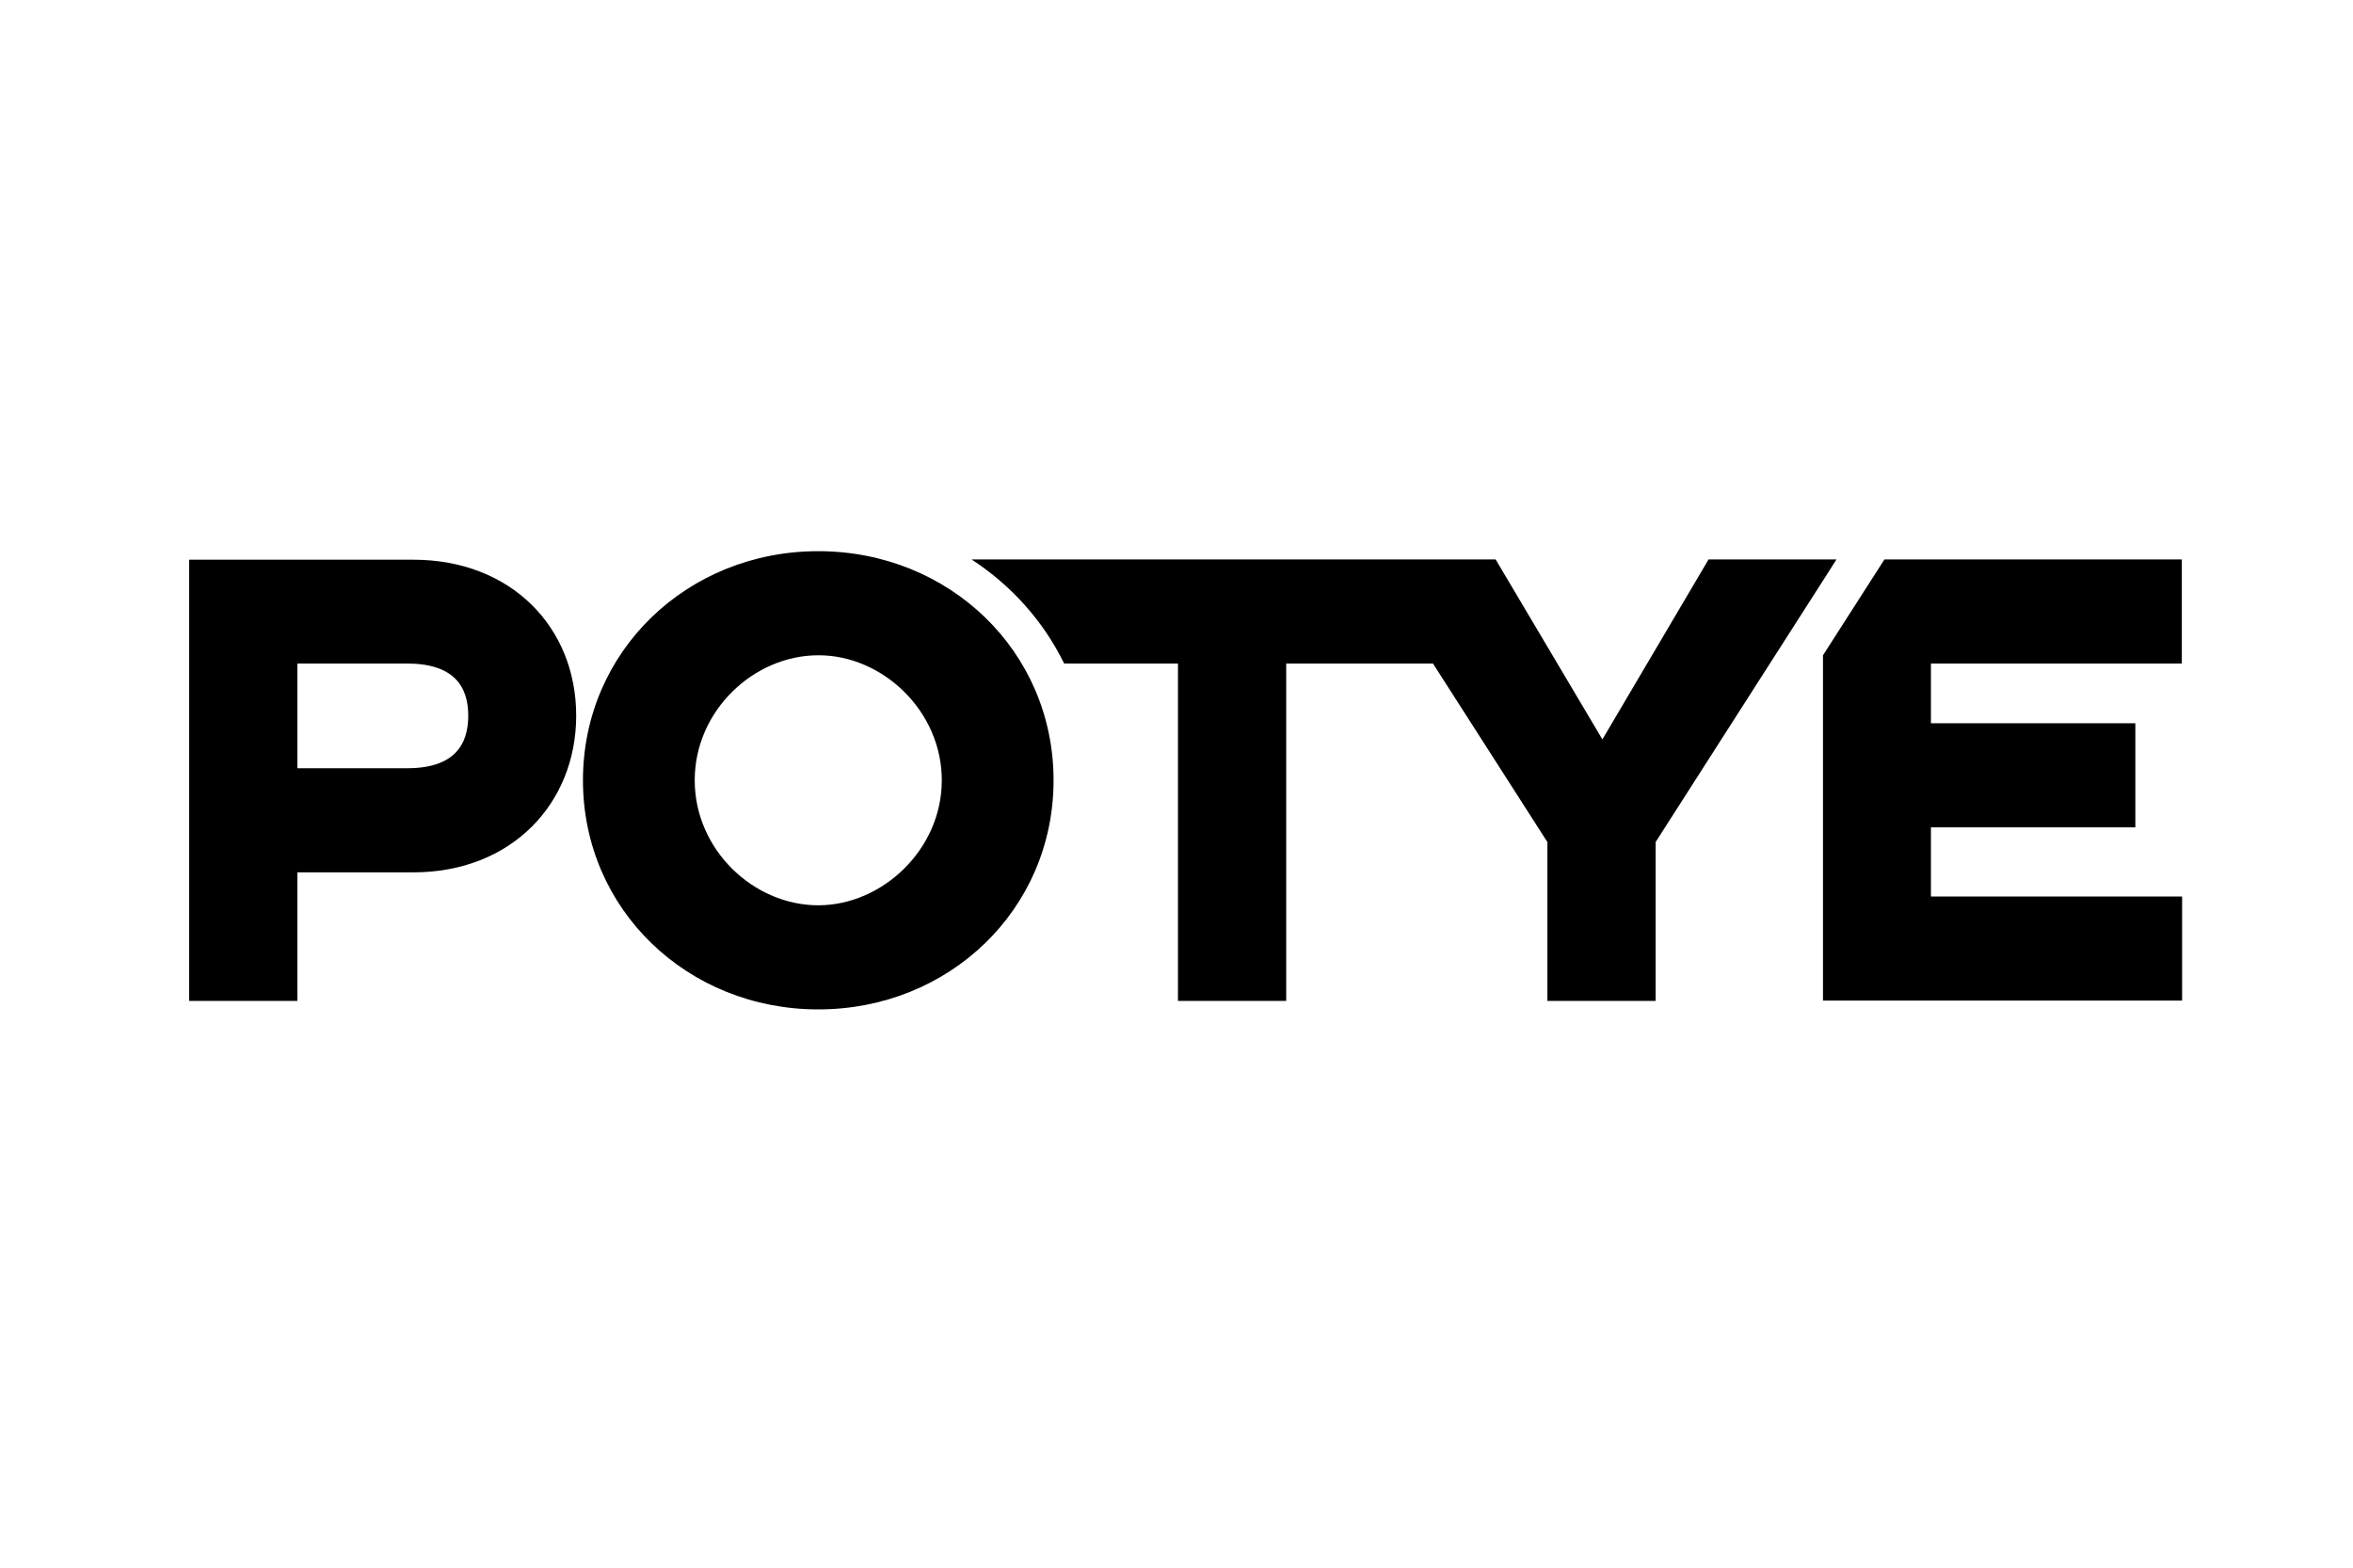 <?xml version="1.0" encoding="UTF-8"?>
<svg xmlns="http://www.w3.org/2000/svg" xmlns:xlink="http://www.w3.org/1999/xlink" version="1.1" id="Ebene_1" x="0px" y="0px" viewBox="0 0 800 533" style="enable-background:new 0 0 800 533;" xml:space="preserve">
<style type="text/css">
	.st0{clip-path:url(#SVGID_2_);}
</style>
<g>
	<defs>
		<rect id="SVGID_1_" x="64.3" y="187.4" width="677.5" height="155.8"></rect>
	</defs>
	<clipPath id="SVGID_2_">
		<use xlink:href="#SVGID_1_" style="overflow:visible;"></use>
	</clipPath>
	<path class="st0" d="M159.2,243.3c0,10-4.8,17.9-20.8,17.9h-37.3v-35.6h37.3C154.4,225.6,159.2,233.5,159.2,243.3 M195.9,243.3   c0-29.9-22-53-55.4-53H64.3v150h36.8v-43.7h39.4C174,296.6,195.9,273.1,195.9,243.3 M320.2,265.3c0,23.6-20.3,42.5-42,42.5   c-22,0-42-18.9-42-42.5c0-23.7,20.1-42.5,42-42.5C299.9,222.7,320.2,241.6,320.2,265.3 M278.2,187.4c-44.4,0-80,33.9-80,77.9   c0,44,35.6,77.9,80,77.9c44.4,0,80-33.9,80-77.9C358.2,221.3,322.6,187.4,278.2,187.4 M619.8,197.4l4.6-7.2h0h-4.6h-38.9   l-36.1,61.2l-36.3-61.2h-12.3h-31.7H330.3c13.5,8.8,24.4,20.9,31.5,35.4h38.7v114.7h36.8V225.6h49.9l38.9,60.7v54h36.8v-54   L619.8,197.4L619.8,197.4z M656.5,304.9v-23.6h69.5v-35.4h-69.5v-20.3h85.3v-35.4H640.7l-20.9,32.6v117.4h122.1v-35.4H656.5z"></path>
</g>
</svg>
